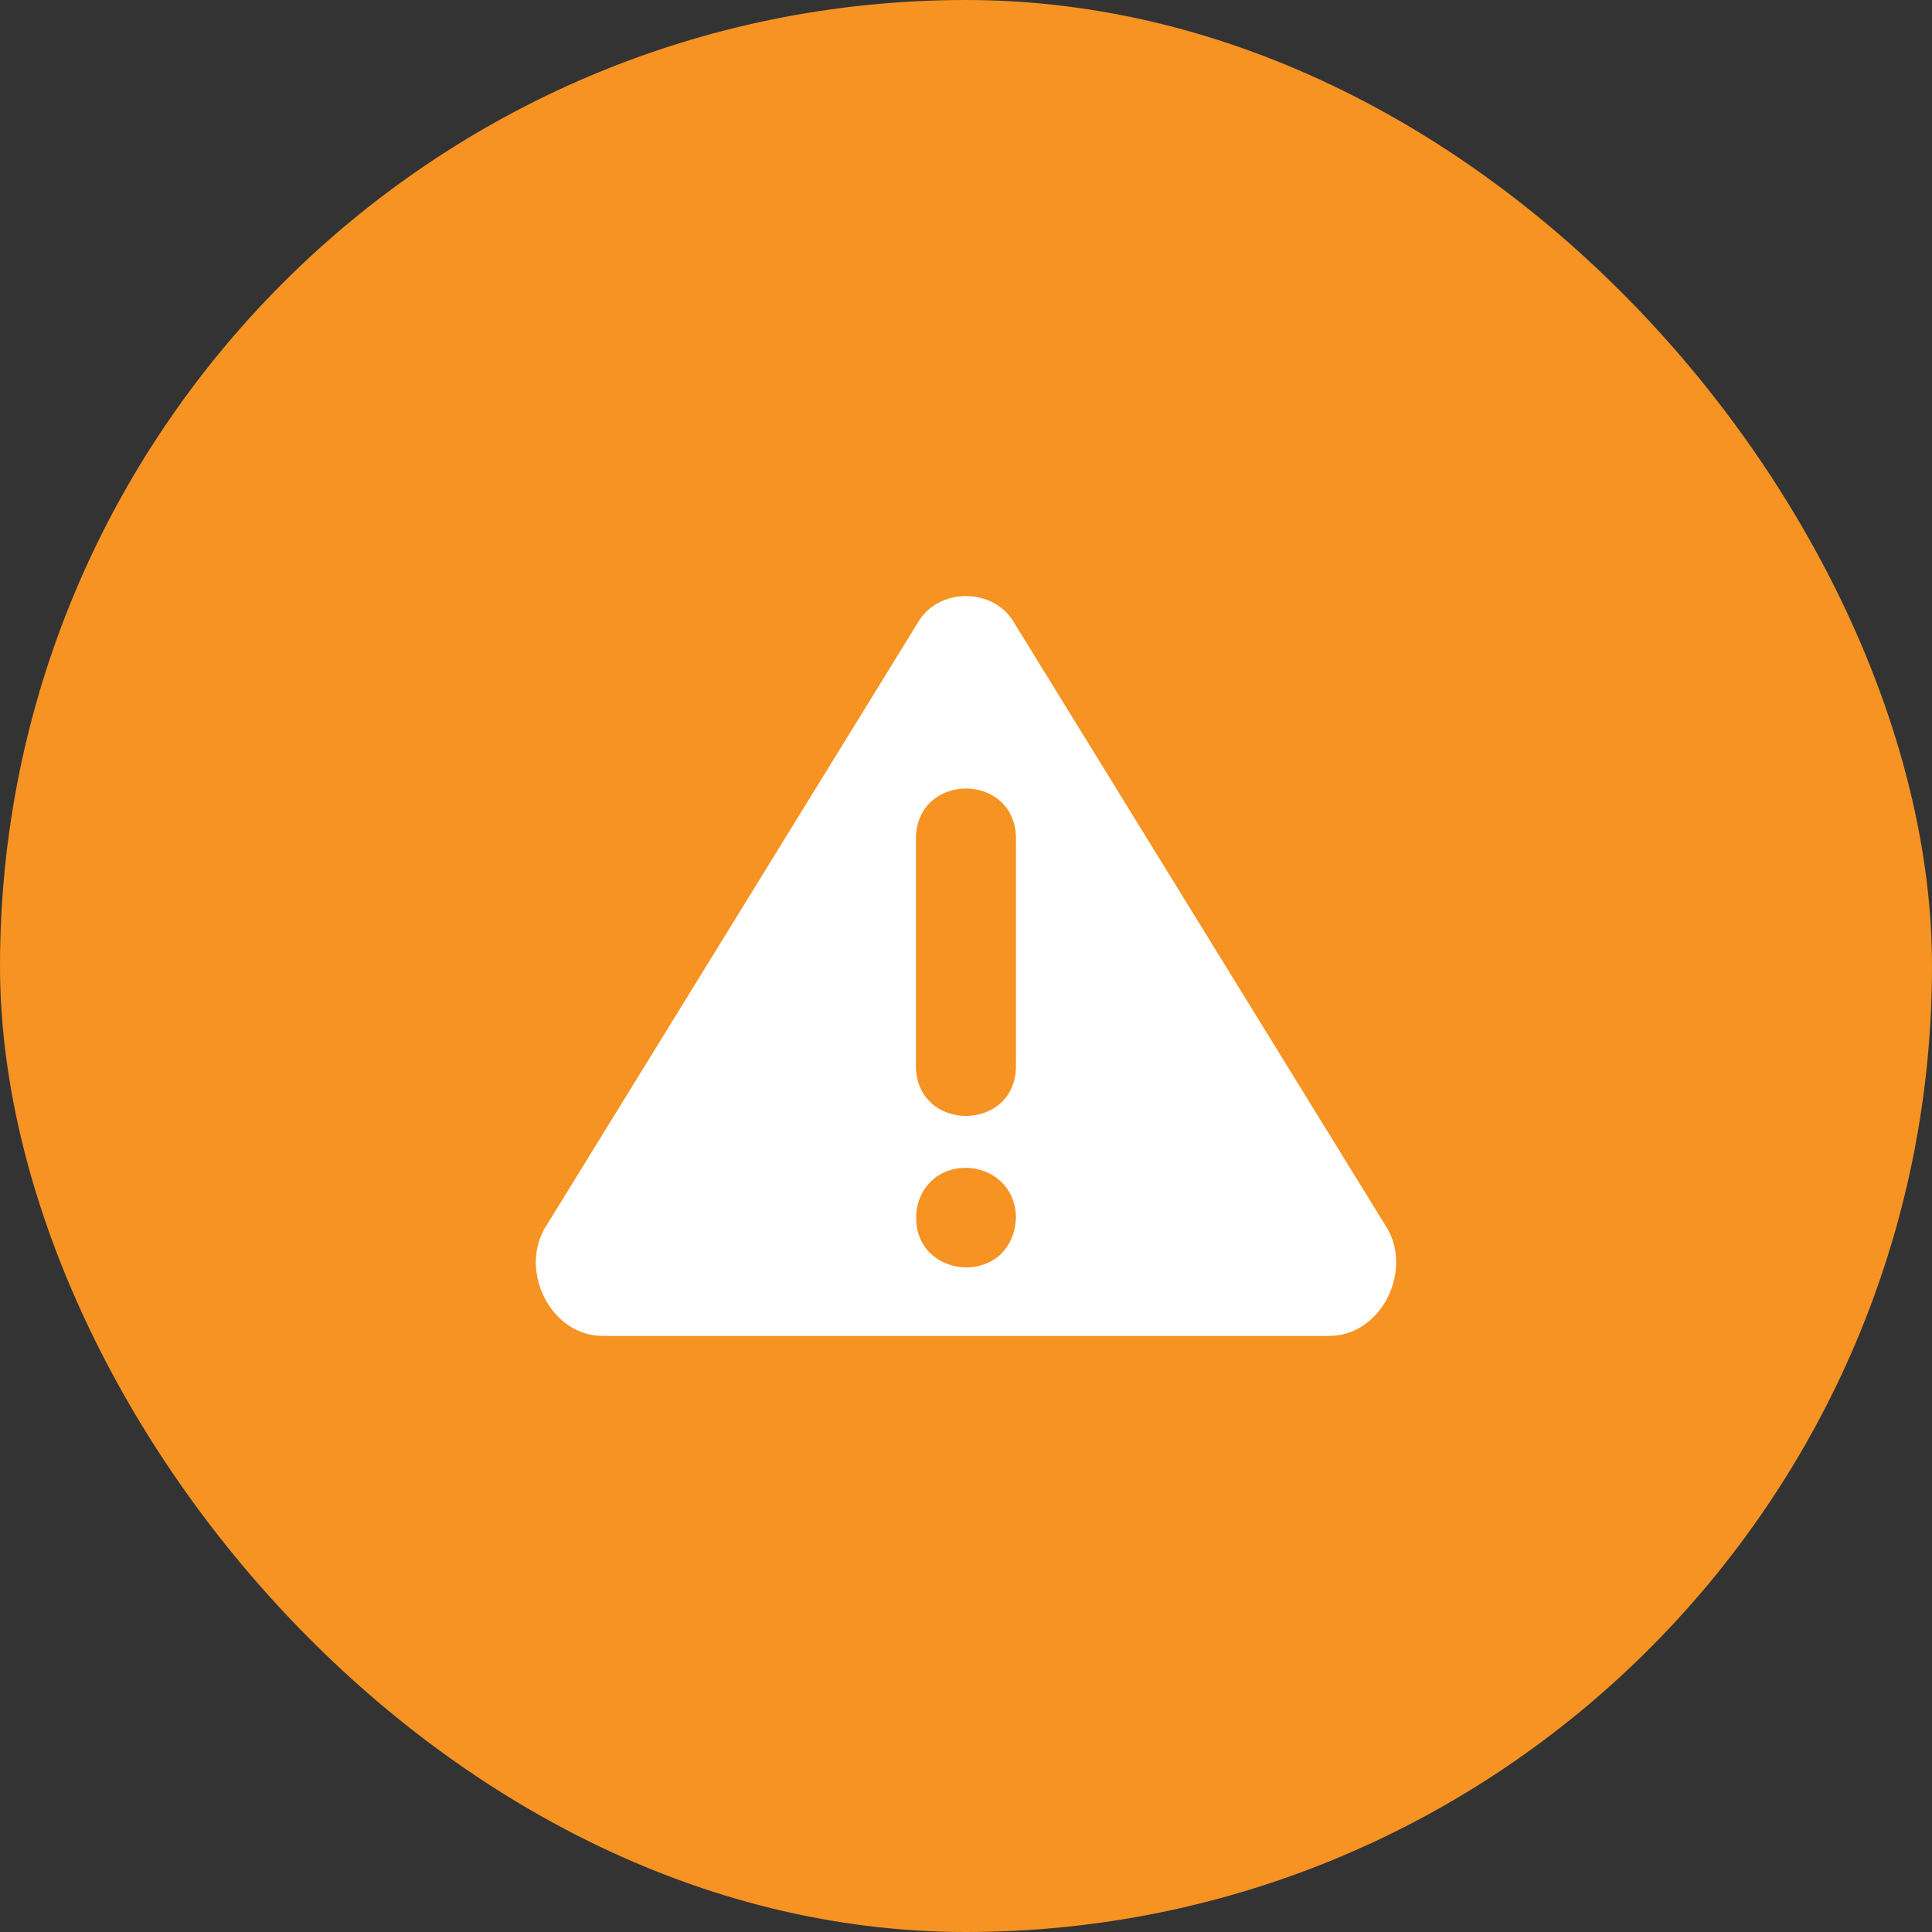 <svg width="64" height="64" viewBox="0 0 64 64" fill="none" xmlns="http://www.w3.org/2000/svg">
<rect x="0" y="0" width="64" height="64" fill="#333333" stroke="none"/>
<rect width="64" height="64" rx="32" fill="#F69322"/>
<path d="M45.881 40.574L33.591 20.624C32.922 19.452 31.078 19.452 30.406 20.624C30.406 20.624 18.116 40.574 18.116 40.574C17.14 42.034 18.231 44.308 20.031 44.254C20.031 44.254 43.966 44.254 43.966 44.254C45.763 44.306 46.866 42.039 45.881 40.574ZM30.376 40.004C30.794 38.06 33.625 38.345 33.656 40.334C33.538 42.76 30.004 42.393 30.376 40.004ZM33.656 35.354C33.599 37.503 30.402 37.507 30.341 35.354V27.734C30.404 25.585 33.595 25.582 33.656 27.734C33.656 27.734 33.656 35.354 33.656 35.354Z" fill="white"/>
</svg>

